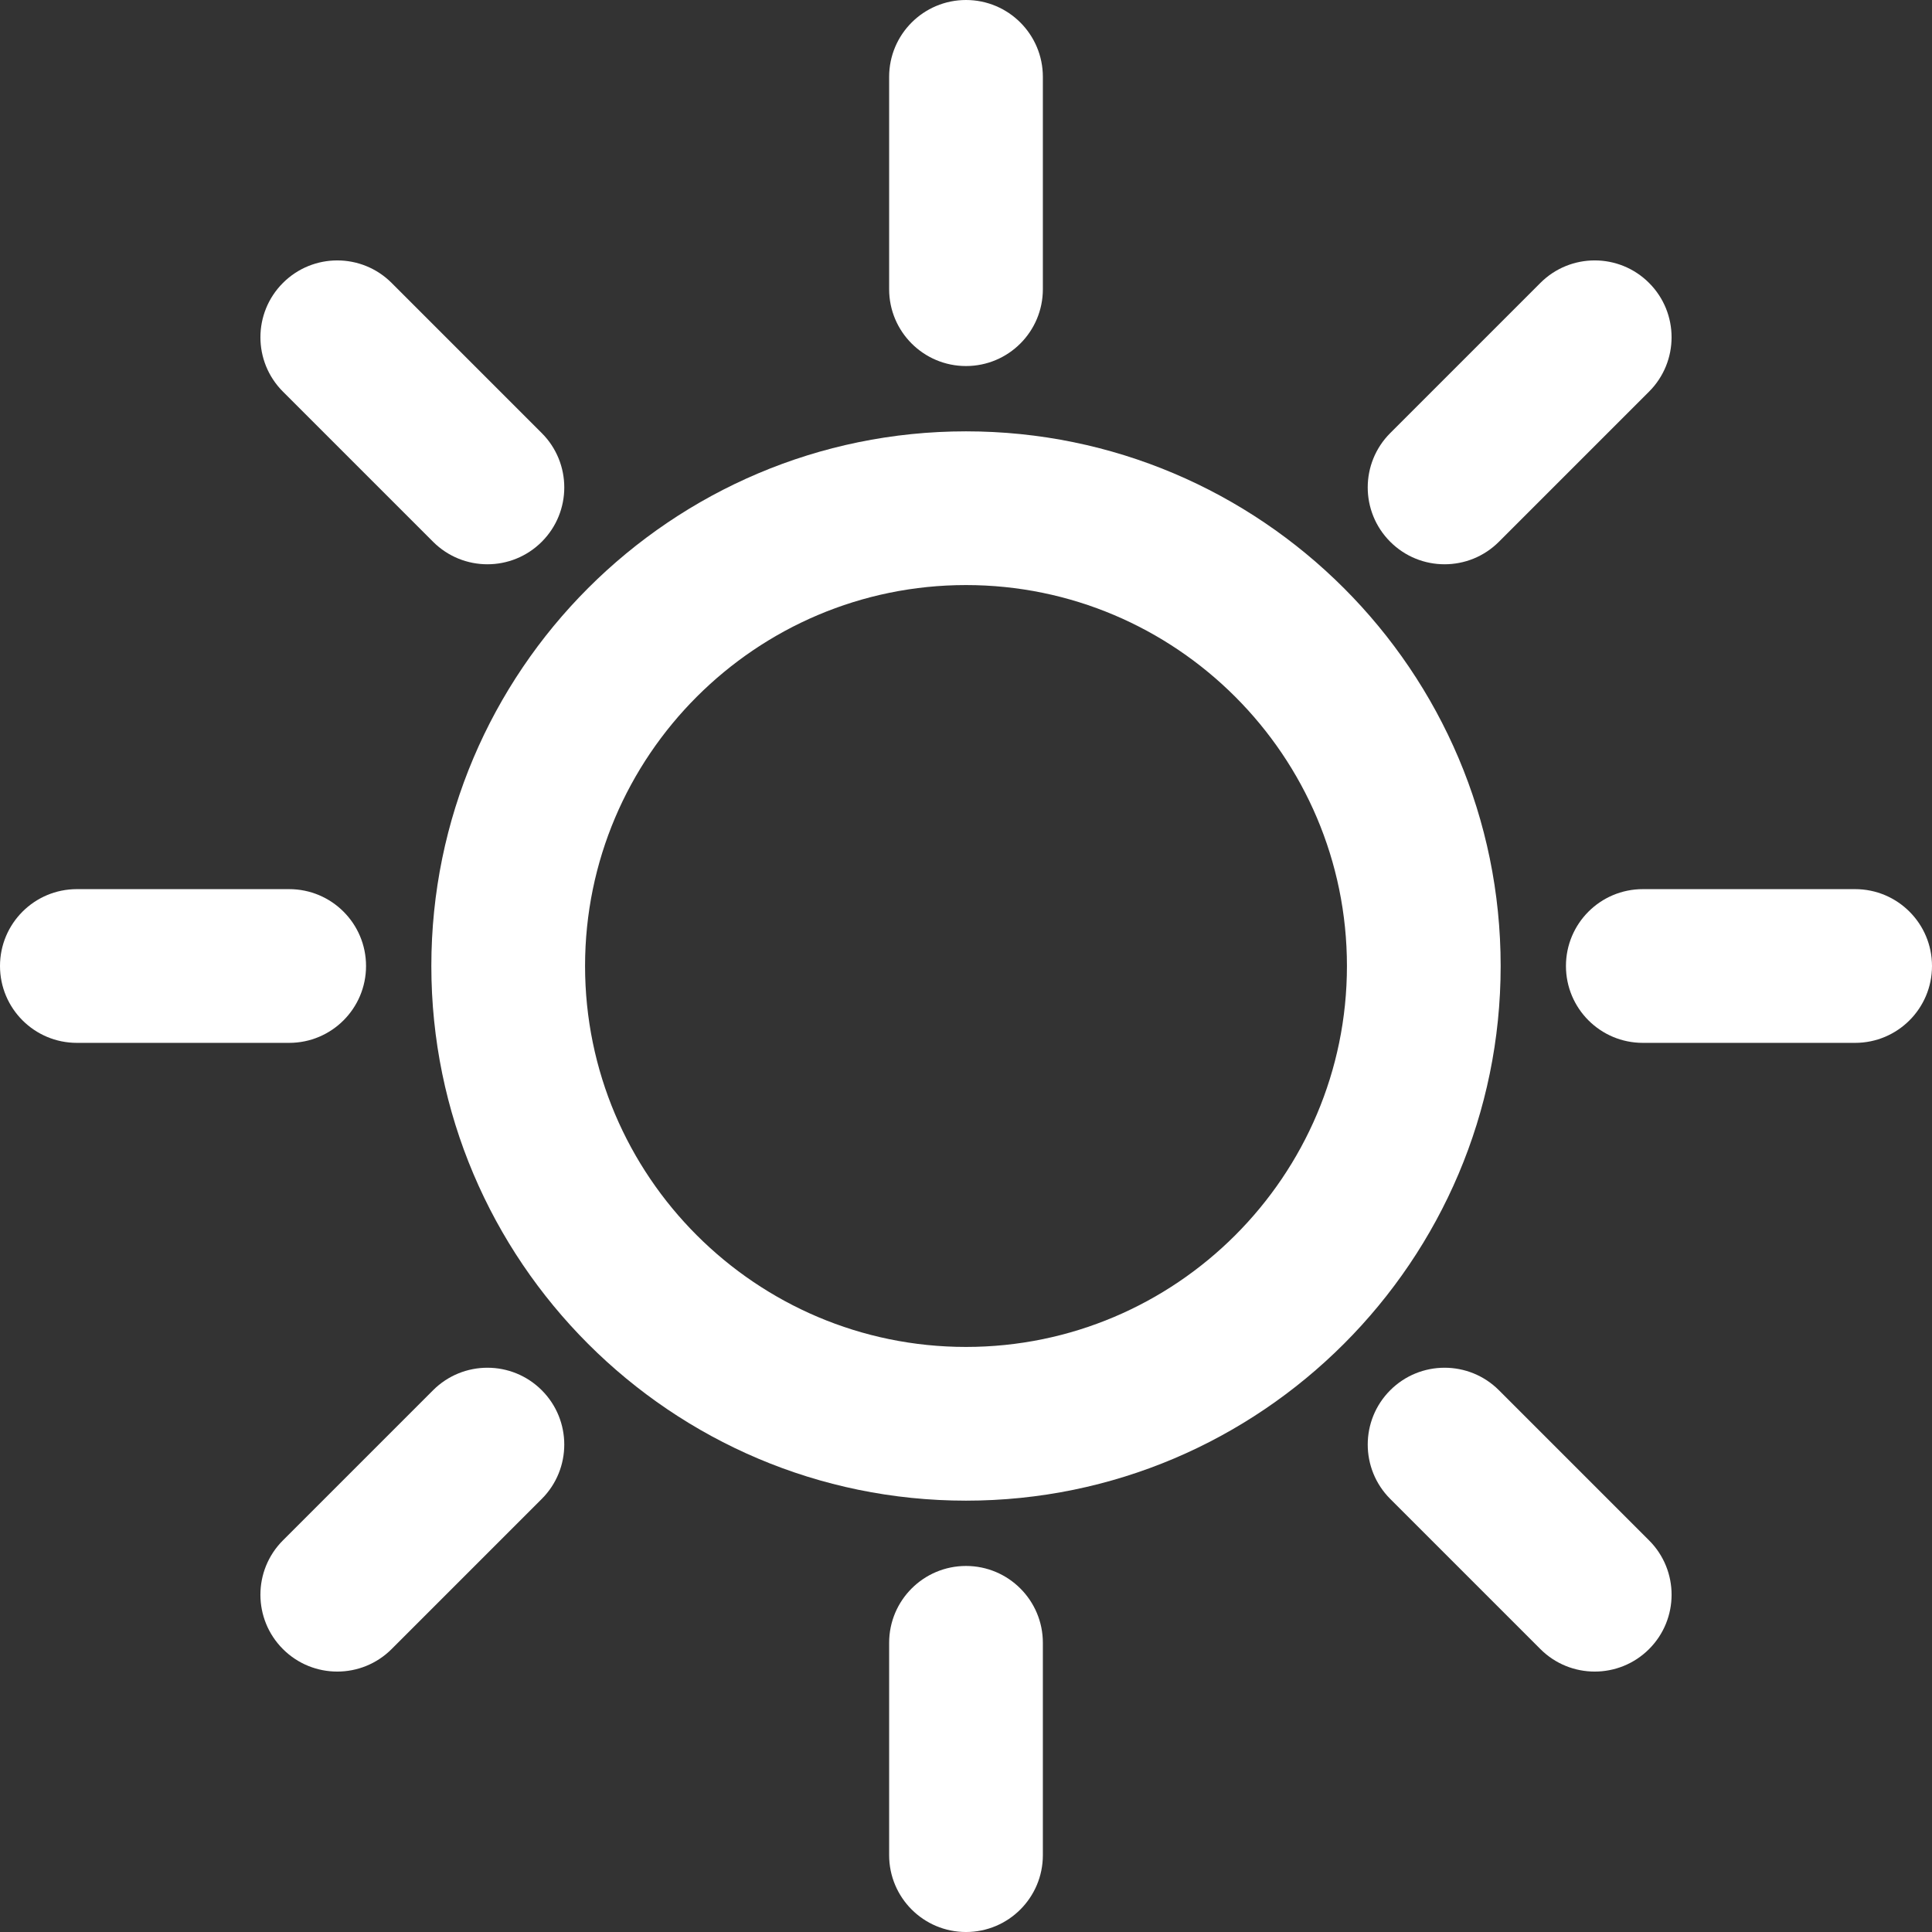 <?xml version="1.0" encoding="utf-8"?>
<!-- Generator: Adobe Illustrator 16.0.0, SVG Export Plug-In . SVG Version: 6.00 Build 0)  -->
<!DOCTYPE svg PUBLIC "-//W3C//DTD SVG 1.1//EN" "http://www.w3.org/Graphics/SVG/1.1/DTD/svg11.dtd">
<svg version="1.1" id="Layer_1" xmlns="http://www.w3.org/2000/svg" xmlns:xlink="http://www.w3.org/1999/xlink" x="0px" y="0px"
	 width="190px" height="190px" viewBox="0 0 190 190" enable-background="new 0 0 190 190" xml:space="preserve">
<rect x="0" y="0" width="190" height="190" fill="#333333" stroke="none"/>
<g>
	<g>
		<g>
			<path fill="#FFFFFF" d="M95,42.42c-28.993,0-52.58,23.588-52.58,52.58S66.007,147.58,95,147.58
				c28.992,0,52.58-23.588,52.58-52.58S123.992,42.42,95,42.42z M95,132.463c-20.657,0-37.463-16.806-37.463-37.463
				S74.343,57.537,95,57.537c20.656,0,37.463,16.806,37.463,37.463S115.656,132.463,95,132.463z"/>
			<path fill="#FFFFFF" d="M95,35.998c4.174,0,7.559-3.384,7.559-7.559V7.558C102.559,3.384,99.174,0,95,0s-7.559,3.384-7.559,7.559
				V28.44C87.441,32.614,90.826,35.998,95,35.998z"/>
			<path fill="#FFFFFF" d="M142.064,55.493c1.936,0,3.869-0.737,5.345-2.214l14.766-14.766c2.952-2.952,2.952-7.737,0-10.689
				c-2.951-2.952-7.737-2.952-10.688,0L136.721,42.59c-2.952,2.952-2.952,7.737,0,10.689
				C138.196,54.756,140.131,55.493,142.064,55.493z"/>
			<path fill="#FFFFFF" d="M182.441,87.441h-20.881c-4.174,0-7.559,3.384-7.559,7.559c0,4.174,3.384,7.559,7.559,7.559h20.881
				c4.174,0,7.559-3.385,7.559-7.559C190,90.826,186.616,87.441,182.441,87.441z"/>
			<path fill="#FFFFFF" d="M147.41,136.721c-2.951-2.951-7.738-2.951-10.689,0s-2.951,7.737,0,10.689l14.766,14.766
				c1.477,1.476,3.41,2.213,5.344,2.213s3.869-0.737,5.345-2.213c2.952-2.951,2.952-7.738,0-10.689L147.41,136.721z"/>
			<path fill="#FFFFFF" d="M95,154.002c-4.174,0-7.559,3.385-7.559,7.559v20.881c0,4.175,3.384,7.559,7.559,7.559
				c4.174,0,7.559-3.384,7.559-7.559v-20.881C102.559,157.387,99.174,154.002,95,154.002z"/>
			<path fill="#FFFFFF" d="M42.59,136.721l-14.766,14.766c-2.952,2.951-2.952,7.737,0,10.689c1.476,1.476,3.41,2.213,5.344,2.213
				c1.934,0,3.869-0.737,5.344-2.213l14.766-14.766c2.952-2.952,2.952-7.738,0-10.689C50.328,133.77,45.542,133.77,42.59,136.721z"
				/>
			<path fill="#FFFFFF" d="M35.998,95c0-4.174-3.384-7.559-7.559-7.559H7.558C3.384,87.441,0,90.826,0,95s3.384,7.559,7.559,7.559
				H28.44C32.614,102.559,35.998,99.174,35.998,95z"/>
			<path fill="#FFFFFF" d="M42.59,53.279c1.476,1.476,3.411,2.214,5.345,2.214s3.869-0.738,5.344-2.213
				c2.952-2.952,2.952-7.737,0-10.689L38.514,27.825c-2.951-2.952-7.737-2.952-10.689,0s-2.952,7.737,0,10.689L42.59,53.279z"/>
		</g>
	</g>
</g>
</svg>
